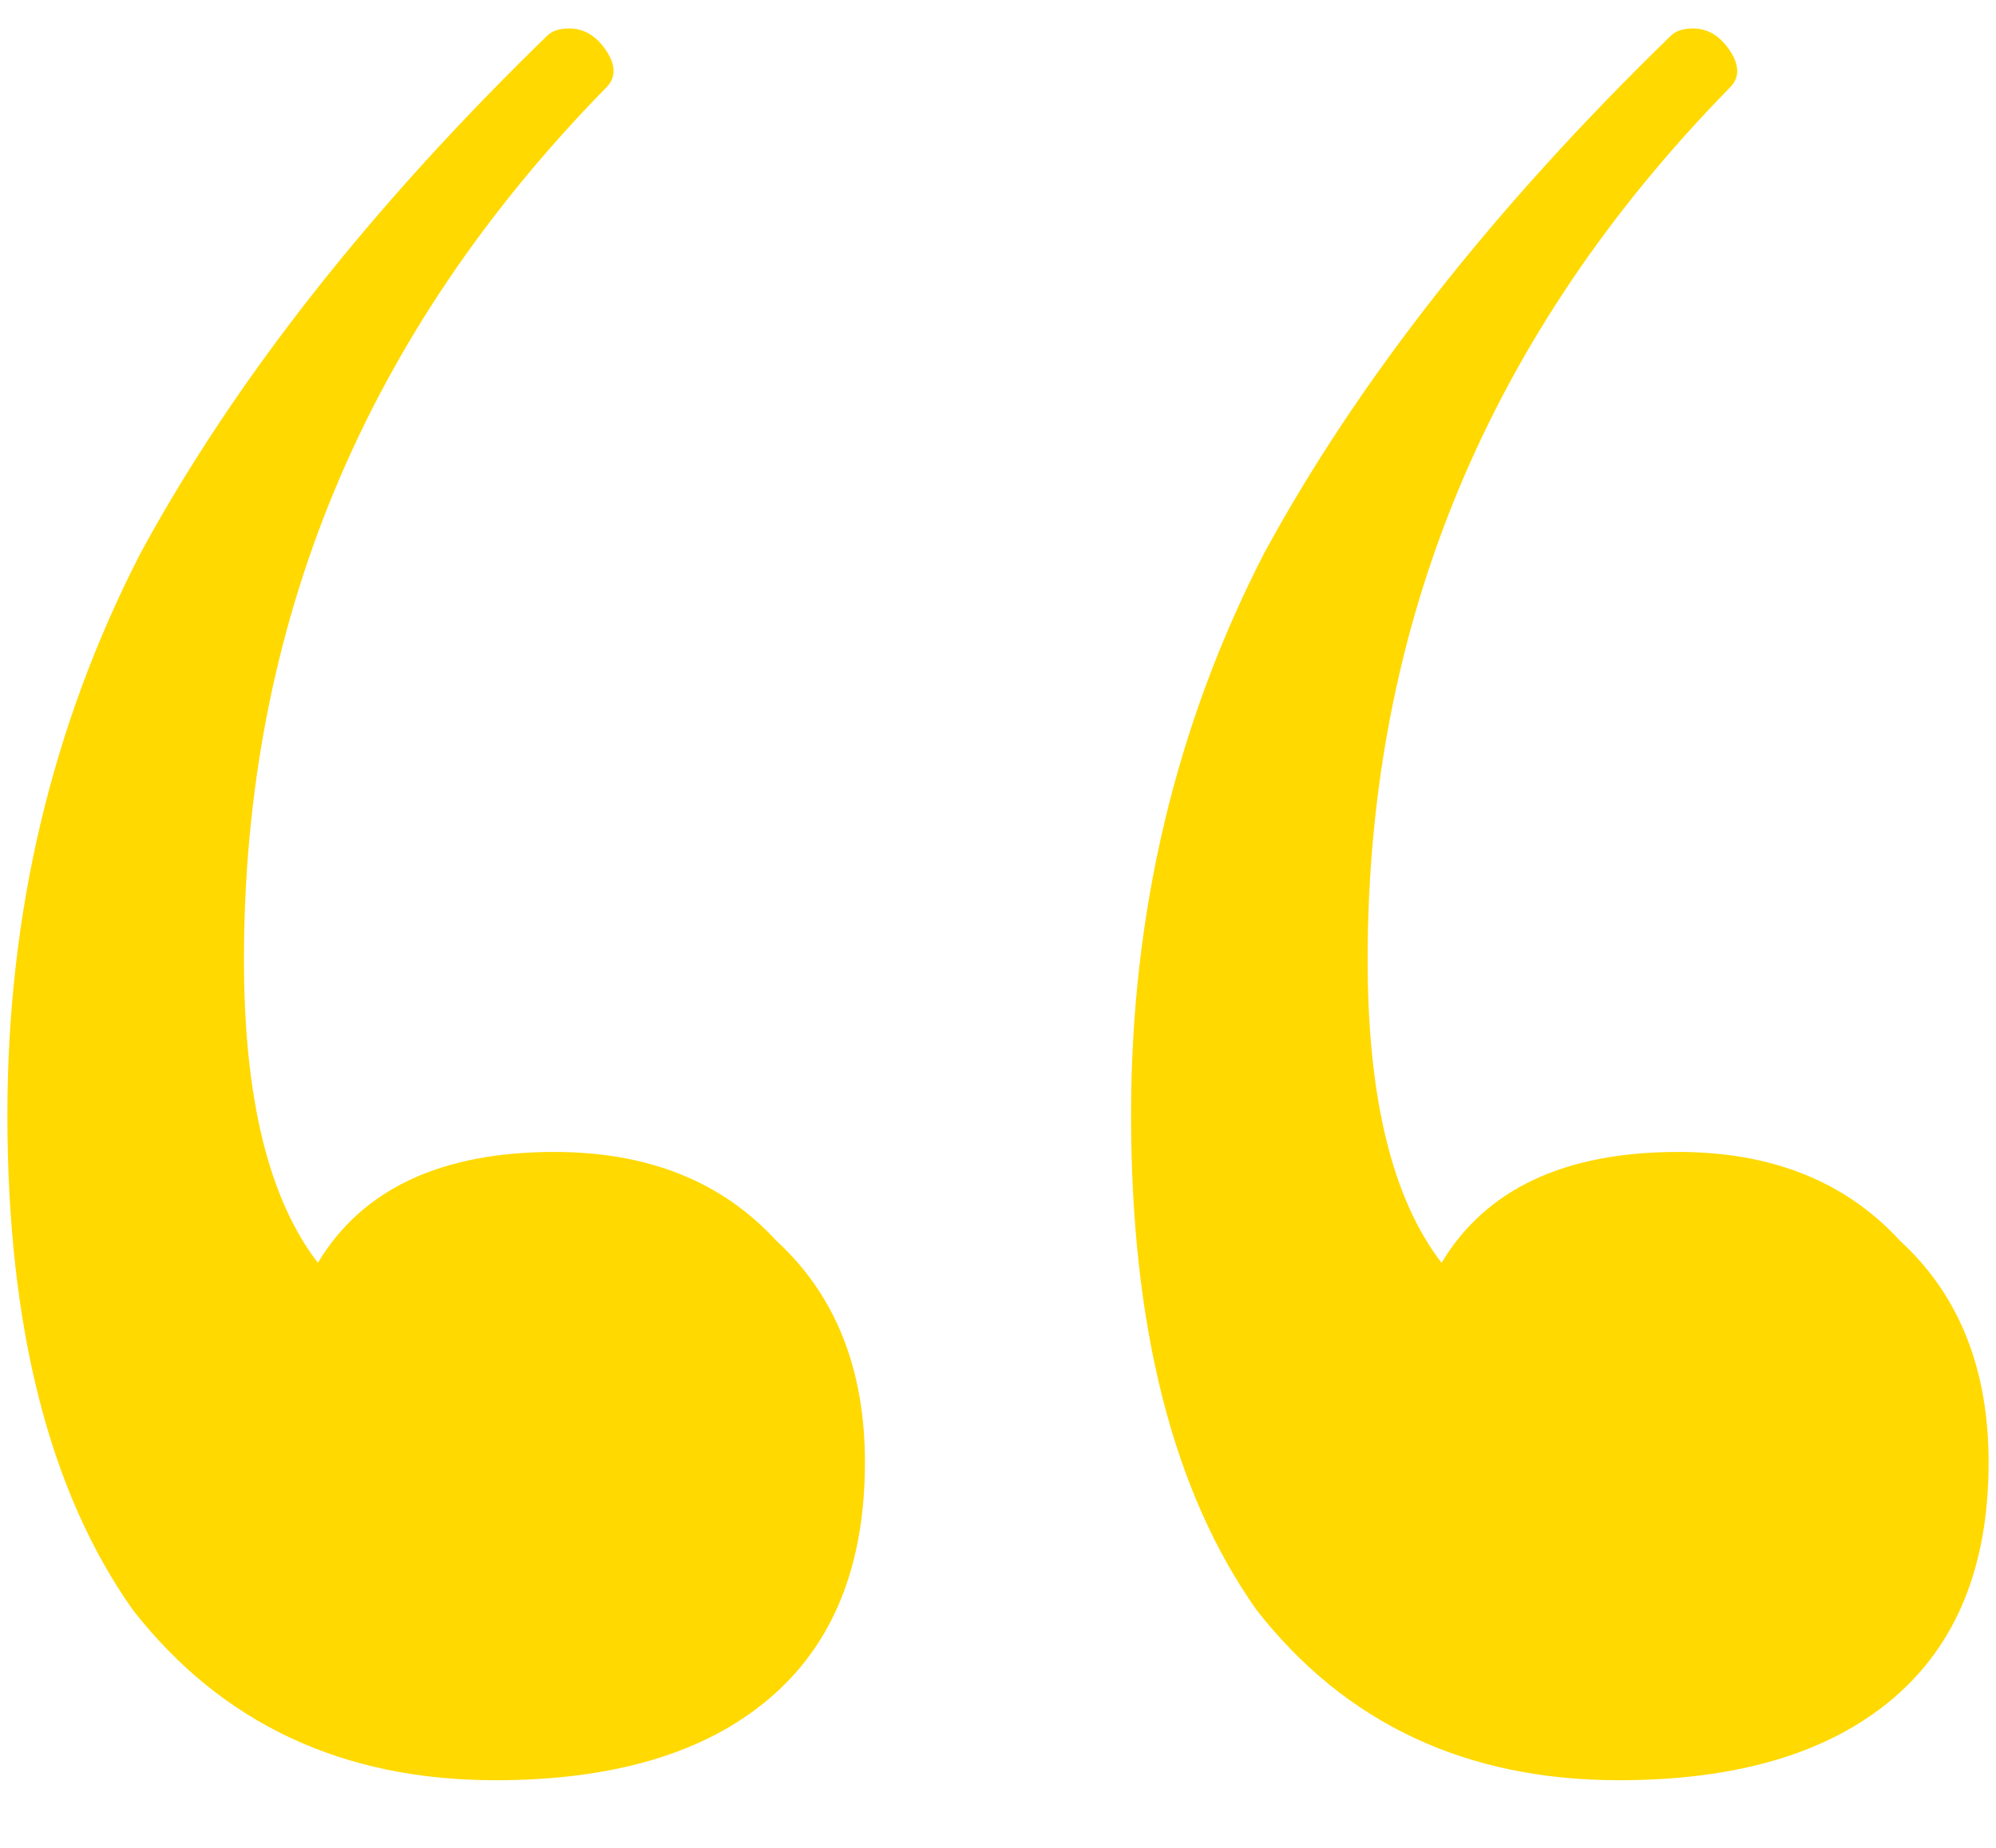 <?xml version="1.0" encoding="UTF-8"?> <svg xmlns="http://www.w3.org/2000/svg" width="27" height="25" viewBox="0 0 27 25" fill="none"> <path d="M7.5 15.585C8.767 15.585 9.767 15.985 10.5 16.785C11.3 17.518 11.7 18.518 11.7 19.785C11.7 21.185 11.267 22.252 10.4 22.985C9.533 23.718 8.3 24.085 6.7 24.085C4.633 24.085 3 23.318 1.8 21.785C0.667 20.185 0.1 17.952 0.1 15.085C0.1 12.352 0.7 9.818 1.9 7.485C3.167 5.152 5 2.818 7.4 0.485C7.467 0.418 7.567 0.385 7.7 0.385C7.9 0.385 8.067 0.485 8.2 0.685C8.333 0.885 8.333 1.052 8.2 1.185C4.933 4.518 3.3 8.452 3.3 12.985C3.3 14.852 3.633 16.218 4.3 17.085C4.9 16.085 5.967 15.585 7.5 15.585ZM22.7 15.585C23.967 15.585 24.967 15.985 25.7 16.785C26.5 17.518 26.9 18.518 26.9 19.785C26.9 21.185 26.467 22.252 25.6 22.985C24.733 23.718 23.5 24.085 21.9 24.085C19.833 24.085 18.2 23.318 17 21.785C15.867 20.185 15.3 17.952 15.3 15.085C15.3 12.352 15.9 9.818 17.1 7.485C18.367 5.152 20.2 2.818 22.6 0.485C22.667 0.418 22.767 0.385 22.9 0.385C23.1 0.385 23.267 0.485 23.4 0.685C23.533 0.885 23.533 1.052 23.4 1.185C20.133 4.518 18.5 8.452 18.5 12.985C18.5 14.852 18.833 16.218 19.5 17.085C20.1 16.085 21.167 15.585 22.7 15.585Z" fill="#FFD900"></path> </svg> 